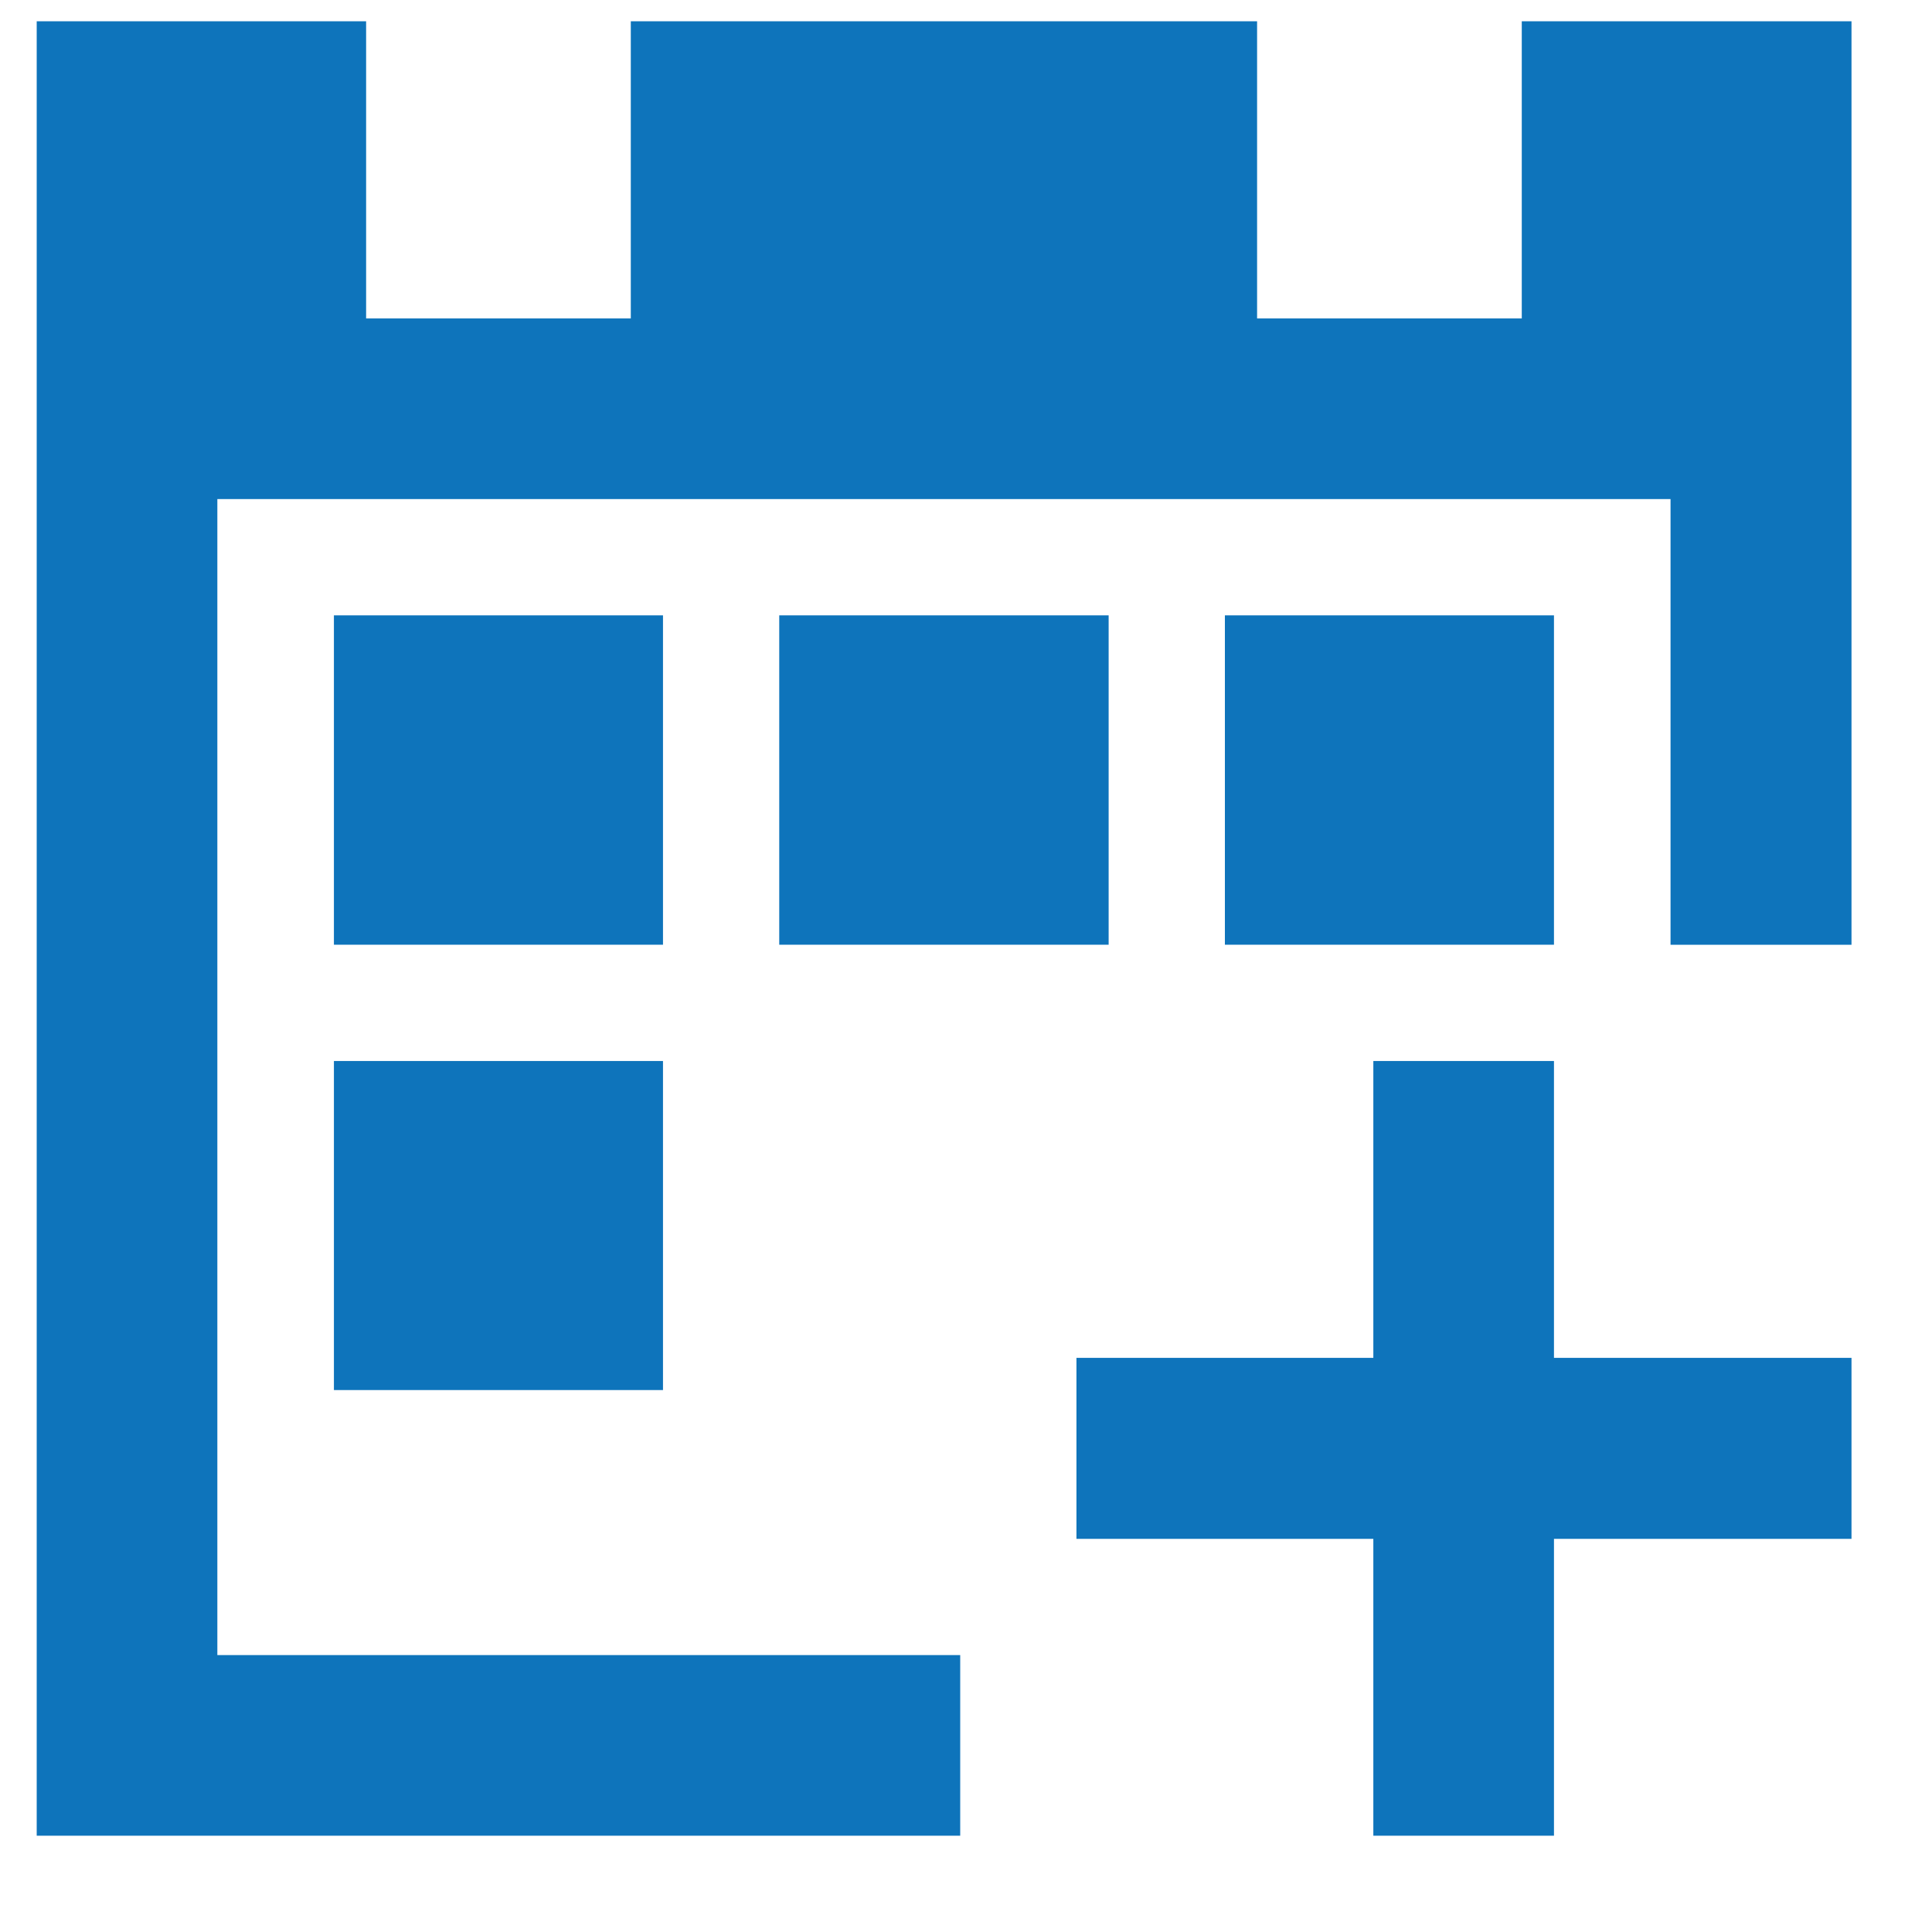 <svg xmlns="http://www.w3.org/2000/svg" id="a0e5ee8e-61e9-4d87-91e8-6d70add50c38" data-name="Layer 1" viewBox="0 0 60 60"><defs><style>.f04629b0-688c-4a0e-a7f9-7f2f9a48b94a{fill:#0e74bb;stroke:#0e74bb;stroke-miterlimit:10;}</style></defs><title>recource friendly</title><path class="f04629b0-688c-4a0e-a7f9-7f2f9a48b94a" d="M1.64,1.16V56.51H29.32V51.9H6.25V15H52.38V28.84H57V1.16H47.76v9.23H38.54V1.16H20.09v9.23H10.87V1.16Zm9.23,18.45v9.23h9.22V19.61Zm13.83,0v9.23h9.23V19.61Zm13.84,0v9.23h9.22V19.61ZM10.87,33.45v9.22h9.22V33.45Zm32.28,0v9.22H33.93v4.62h9.22v9.22h4.61V47.29H57V42.67H47.76V33.45Z"></path></svg>